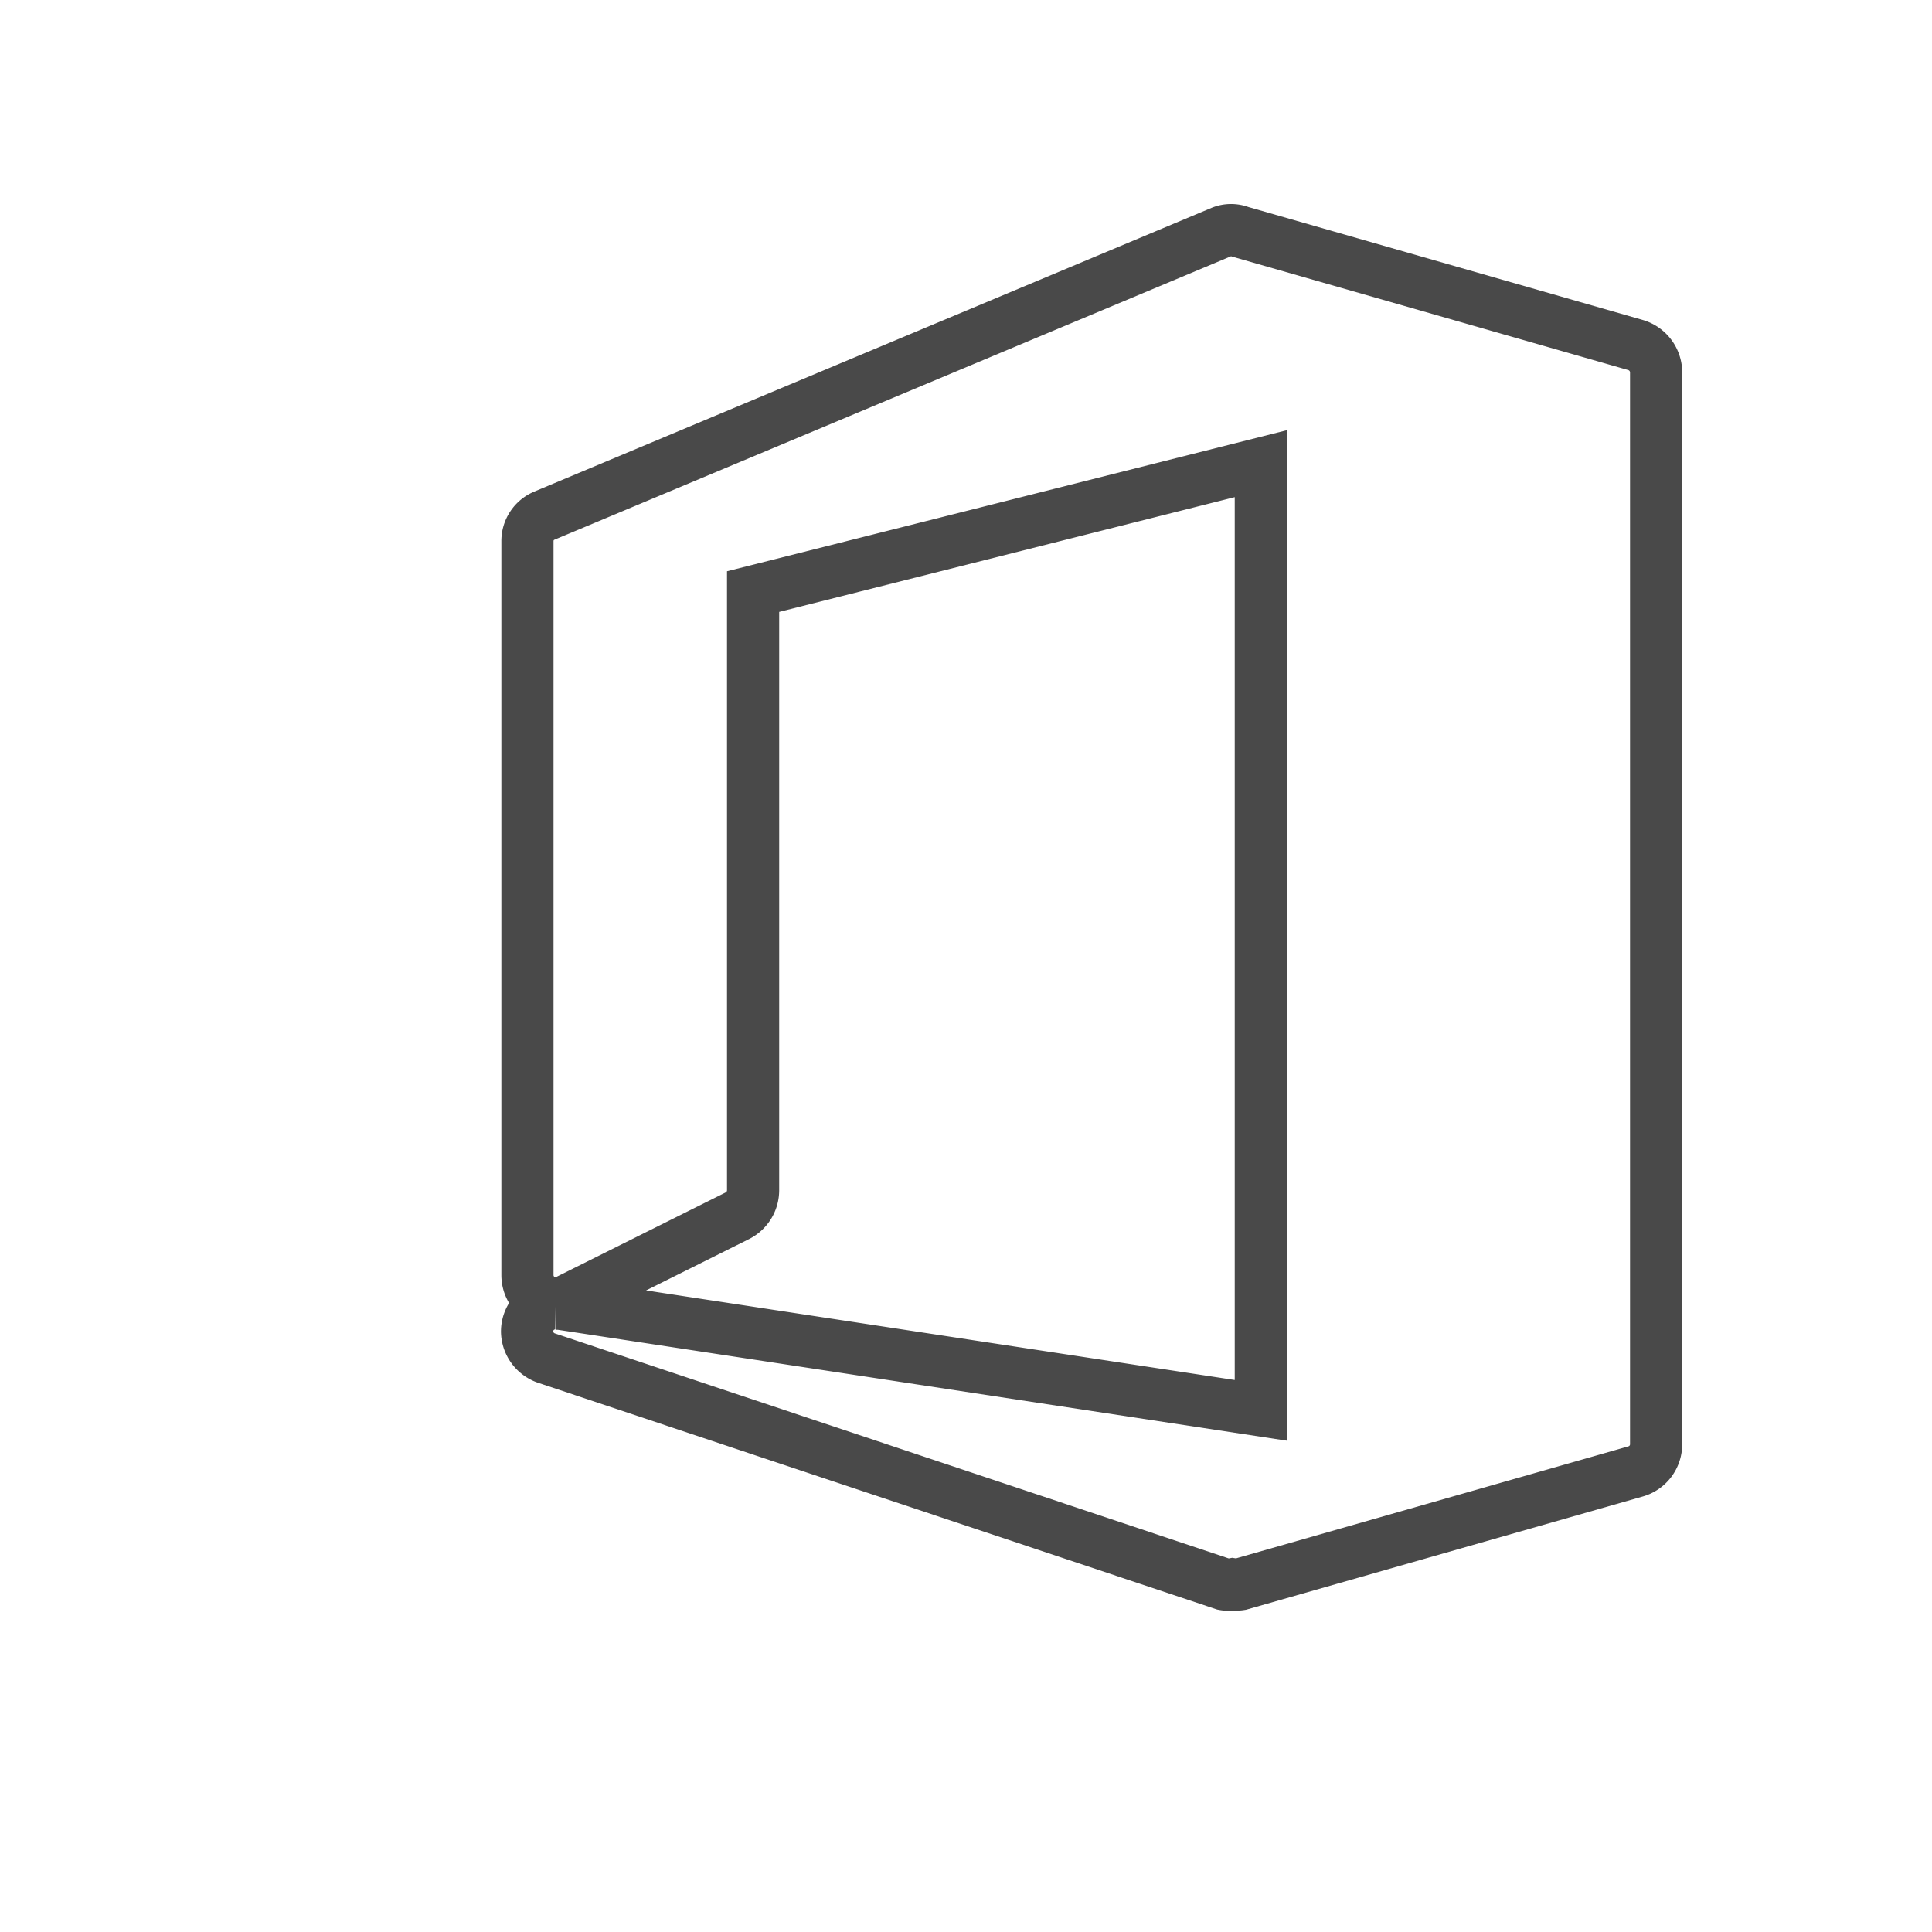 <svg id="Layer_1" data-name="Layer 1" xmlns="http://www.w3.org/2000/svg" viewBox="0 0 50 50"><defs><style>.cls-1{fill:none;stroke:#494949;stroke-miterlimit:10;stroke-width:1.35px;}</style></defs><path class="cls-1" d="M42.33,8.93,32.1,6a.66.66,0,0,0-.48,0L14.1,13.34a.71.71,0,0,0-.45.67V33a.73.73,0,0,0,.72.73.73.73,0,0,0-.73.73.74.74,0,0,0,.51.69L31.67,41a.62.62,0,0,0,.23,0,.64.64,0,0,0,.2,0l10.23-2.92a.73.73,0,0,0,.53-.7V9.63A.74.74,0,0,0,42.33,8.93ZM14.7,33.65l4.39-2.19a.74.74,0,0,0,.4-.65V15.31L32.63,12v24.5L14.49,33.74h-.11A.66.66,0,0,0,14.7,33.65Z"/></svg>